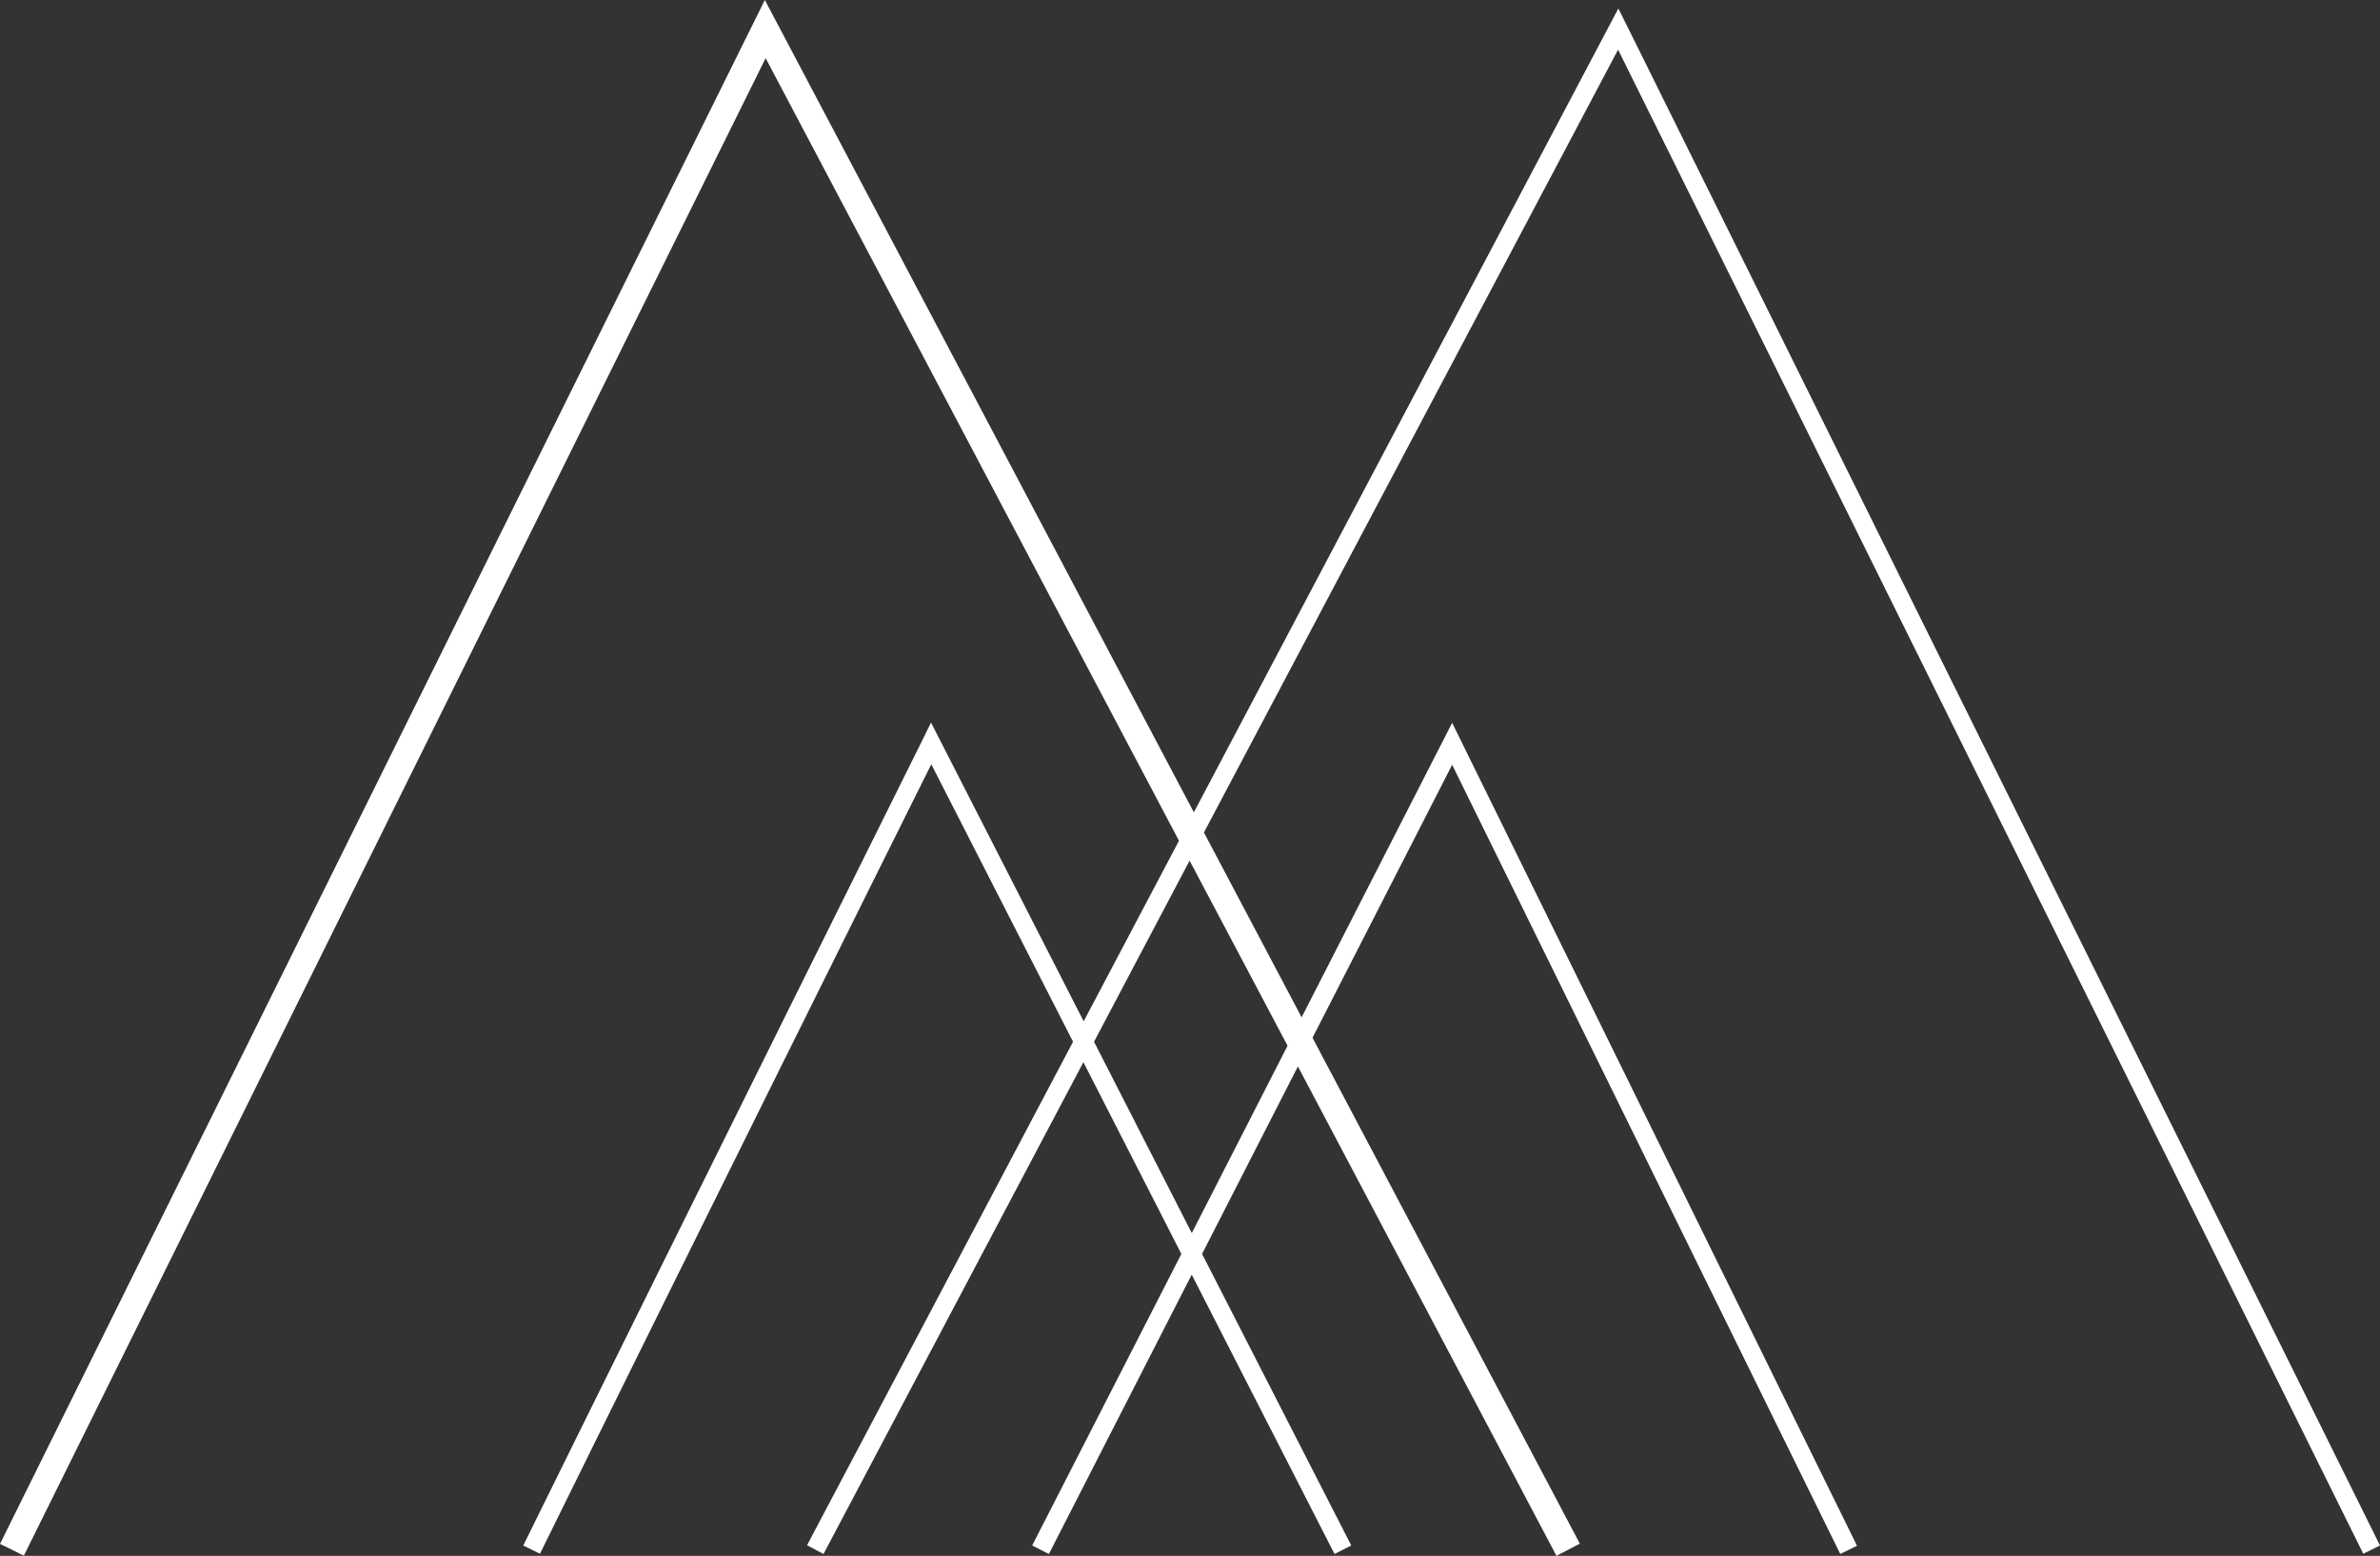 <?xml version="1.0" encoding="UTF-8"?>
<svg id="_图层_2" data-name="图层 2" xmlns="http://www.w3.org/2000/svg" viewBox="0 0 89.65 58.59">
  <rect x="0" y="0" width="89.65" height="58.59" fill="#333333" stroke="none"/>
  <defs>
    <style>
      .cls-1 {
        fill: #fff;
        stroke-width: 0px;
      }
    </style>
  </defs>
  <g id="_图层_1-2" data-name="图层 1">
    <path class="cls-1" d="m60.95,1.87l28.07,56.64.63-.31L61.27.94l-.31-.62-15.99,30.27L28.81,0,0,58.14l.45.22.32.16h0s.13.06.13.06L28.84,2.19l15.57,29.47-3.59,6.8-5.75-11.25-.31.63c-.08.17-8.31,16.69-15.05,30.36l.63.31c5.99-12.16,13.17-26.58,14.74-29.73l5.34,10.45-10.02,18.96.62.33,9.79-18.52,3.69,7.22-5.62,10.98.63.32,5.38-10.52,5.38,10.52.63-.32-5.62-10.98,3.61-7.06,9.74,18.43.13-.07h0s.31-.16.31-.16l.44-.23-10.07-19.05,5.26-10.28,14.62,29.72.63-.31-15.25-30.99-5.67,11.09-3.68-6.96L60.95,1.87Zm-16.06,44.56l-3.68-7.2,3.6-6.82,3.69,6.97-3.6,7.04Z"/>
  </g>
</svg>
